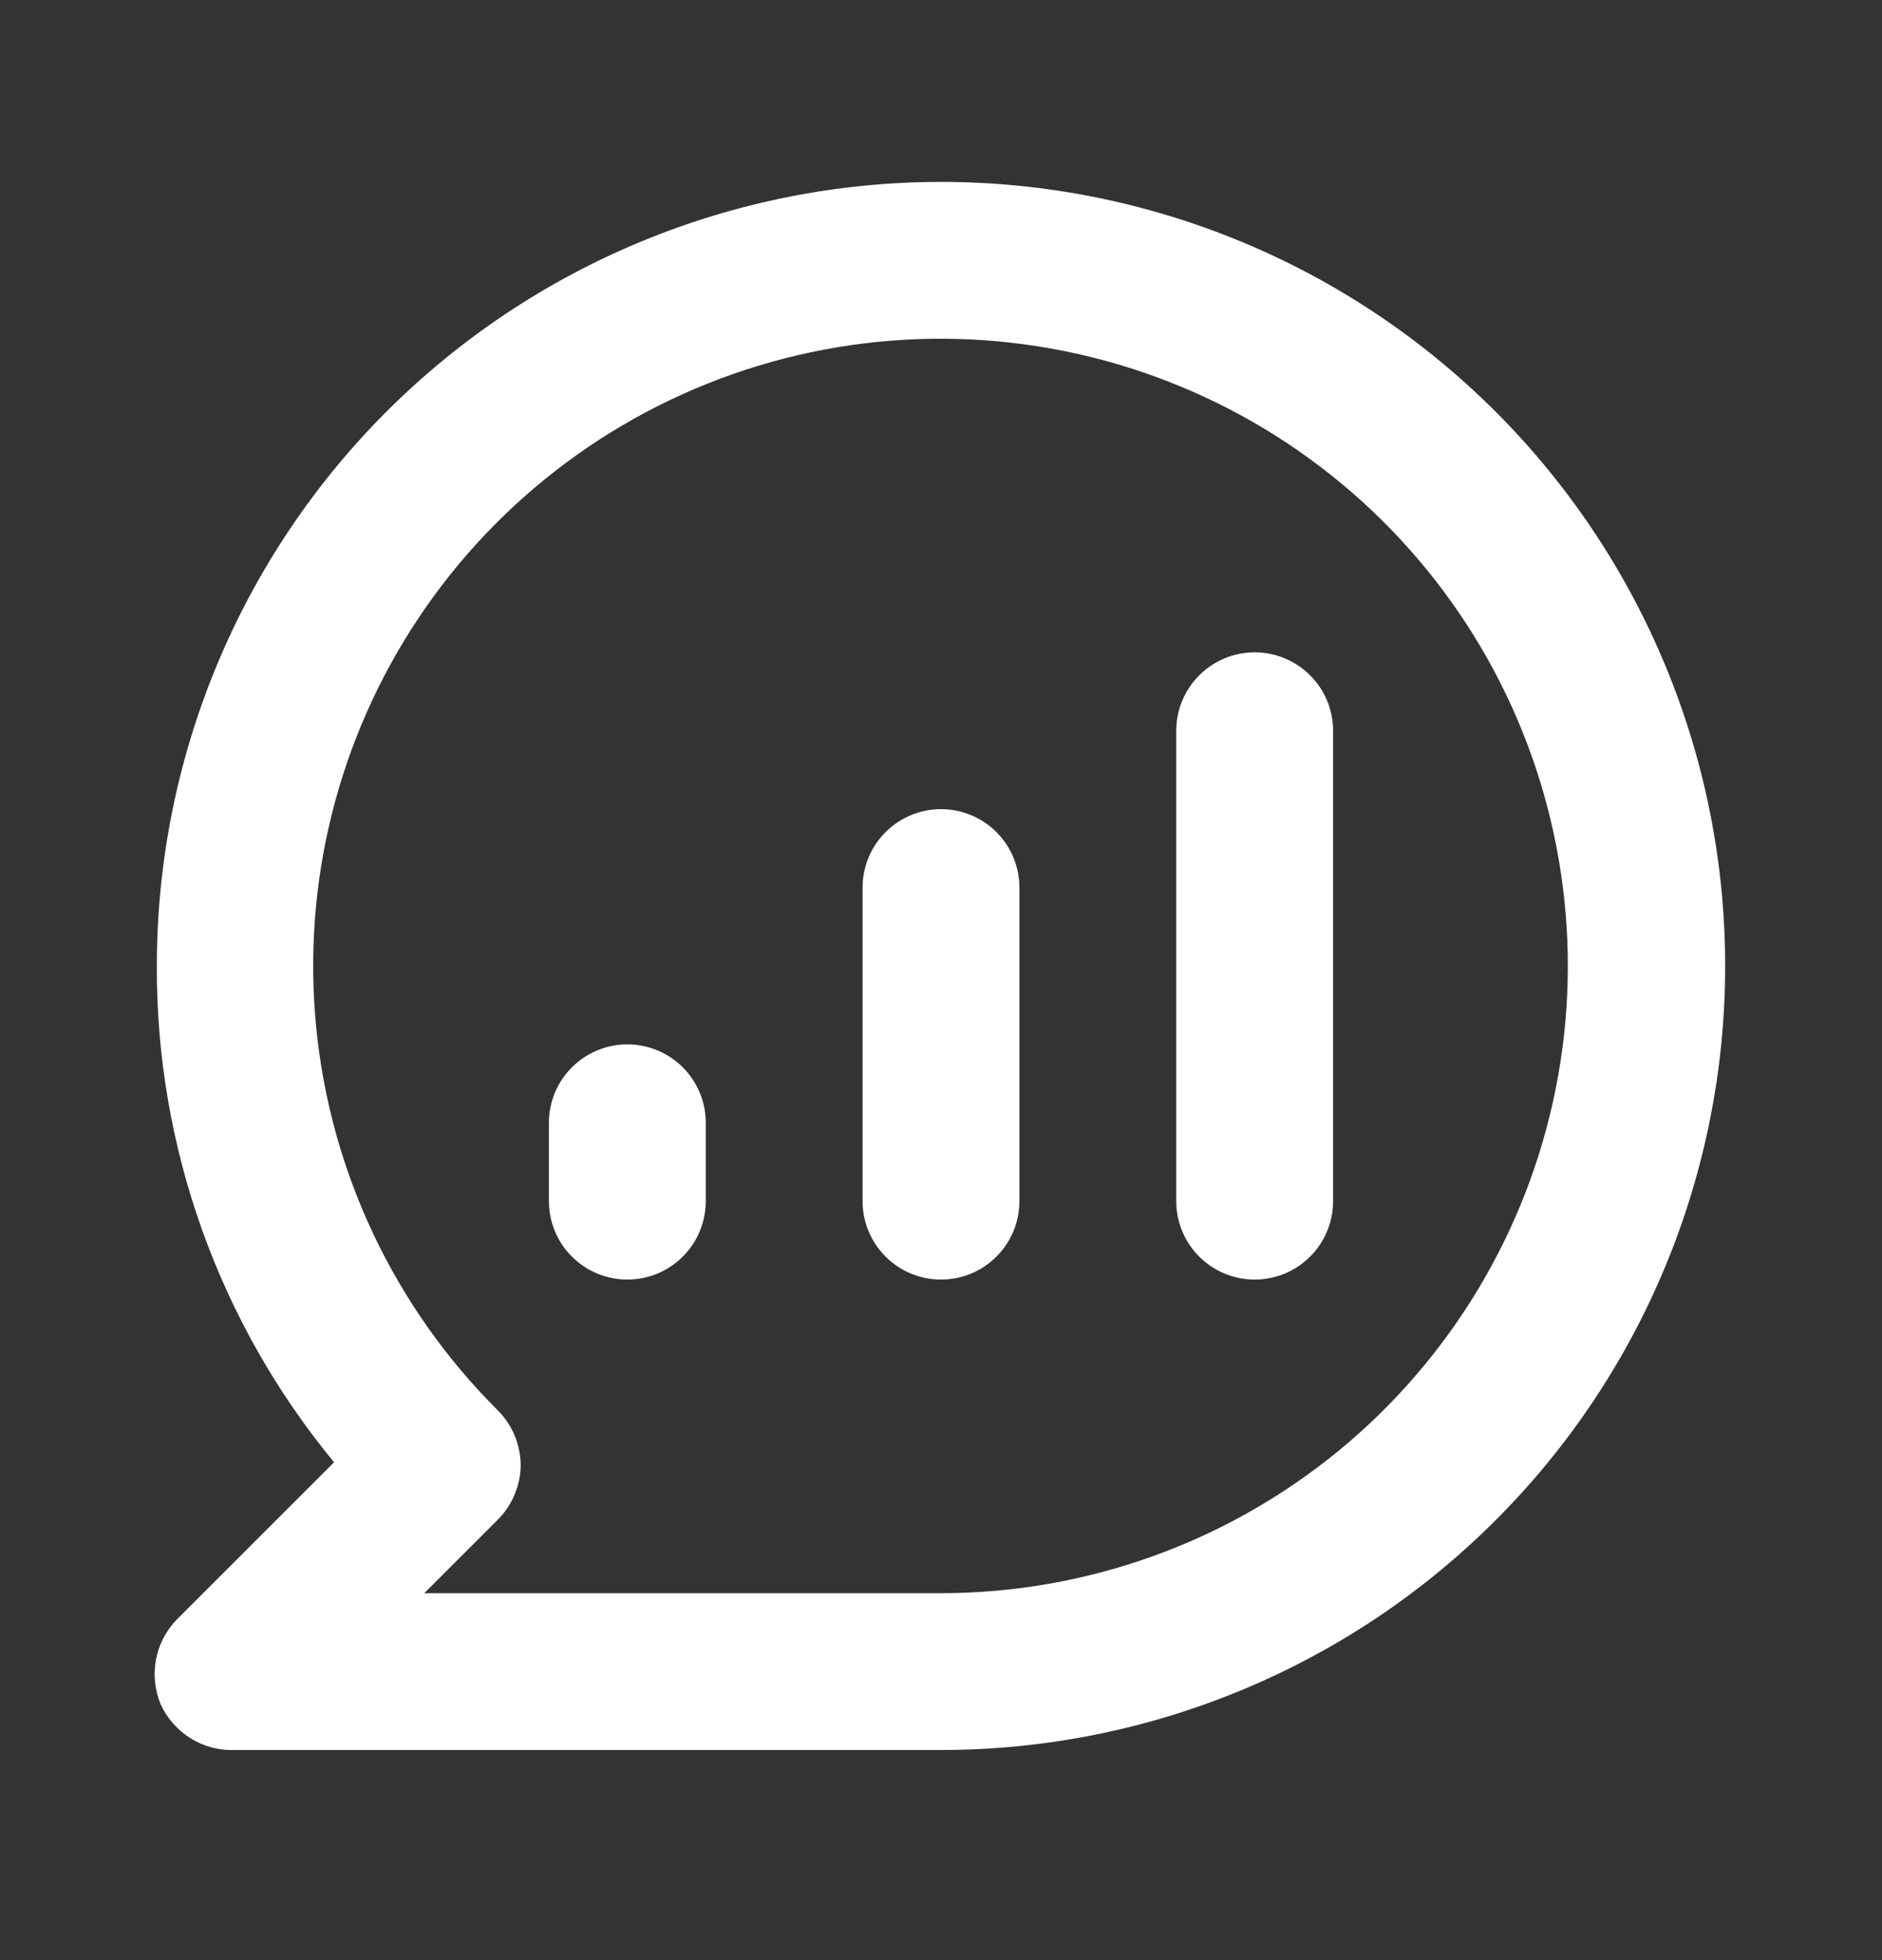 <svg width="24" height="25" viewBox="0 0 24 25" fill="none" xmlns="http://www.w3.org/2000/svg">
<rect x="0" y="0" width="24" height="25" fill="#333333" stroke="none"/>
<path d="M12 10.32C11.735 10.32 11.48 10.426 11.293 10.613C11.105 10.801 11 11.055 11 11.32V15.32C11 15.585 11.105 15.84 11.293 16.027C11.48 16.215 11.735 16.32 12 16.32C12.265 16.32 12.52 16.215 12.707 16.027C12.895 15.84 13 15.585 13 15.32V11.32C13 11.055 12.895 10.801 12.707 10.613C12.52 10.426 12.265 10.32 12 10.32ZM8 13.32C7.735 13.32 7.481 13.426 7.293 13.613C7.105 13.801 7 14.055 7 14.32V15.32C7 15.585 7.105 15.84 7.293 16.027C7.481 16.215 7.735 16.32 8 16.32C8.265 16.32 8.52 16.215 8.707 16.027C8.895 15.84 9 15.585 9 15.32V14.32C9 14.055 8.895 13.801 8.707 13.613C8.52 13.426 8.265 13.32 8 13.32ZM12 2.32C10.687 2.32 9.387 2.579 8.173 3.082C6.96 3.584 5.858 4.321 4.929 5.249C3.054 7.125 2 9.668 2 12.32C1.991 14.629 2.791 16.869 4.26 18.65L2.26 20.65C2.121 20.791 2.027 20.97 1.99 21.163C1.953 21.358 1.974 21.558 2.05 21.74C2.133 21.92 2.268 22.071 2.437 22.175C2.606 22.278 2.802 22.329 3 22.32H12C14.652 22.32 17.196 21.267 19.071 19.391C20.947 17.516 22 14.973 22 12.32C22 9.668 20.947 7.125 19.071 5.249C17.196 3.374 14.652 2.32 12 2.32ZM12 20.32H5.41L6.34 19.39C6.435 19.298 6.51 19.187 6.561 19.065C6.613 18.944 6.64 18.813 6.64 18.68C6.636 18.416 6.529 18.165 6.34 17.98C5.031 16.672 4.215 14.951 4.033 13.109C3.85 11.267 4.312 9.419 5.339 7.88C6.367 6.34 7.896 5.205 9.667 4.666C11.437 4.128 13.34 4.22 15.05 4.927C16.761 5.634 18.173 6.913 19.047 8.544C19.92 10.176 20.201 12.06 19.841 13.875C19.482 15.691 18.503 17.325 17.074 18.501C15.644 19.676 13.851 20.319 12 20.32ZM16 8.32C15.735 8.32 15.48 8.426 15.293 8.613C15.105 8.801 15 9.055 15 9.32V15.32C15 15.585 15.105 15.84 15.293 16.027C15.48 16.215 15.735 16.32 16 16.32C16.265 16.32 16.52 16.215 16.707 16.027C16.895 15.84 17 15.585 17 15.32V9.32C17 9.055 16.895 8.801 16.707 8.613C16.52 8.426 16.265 8.32 16 8.32Z" fill="white"/>
</svg>
